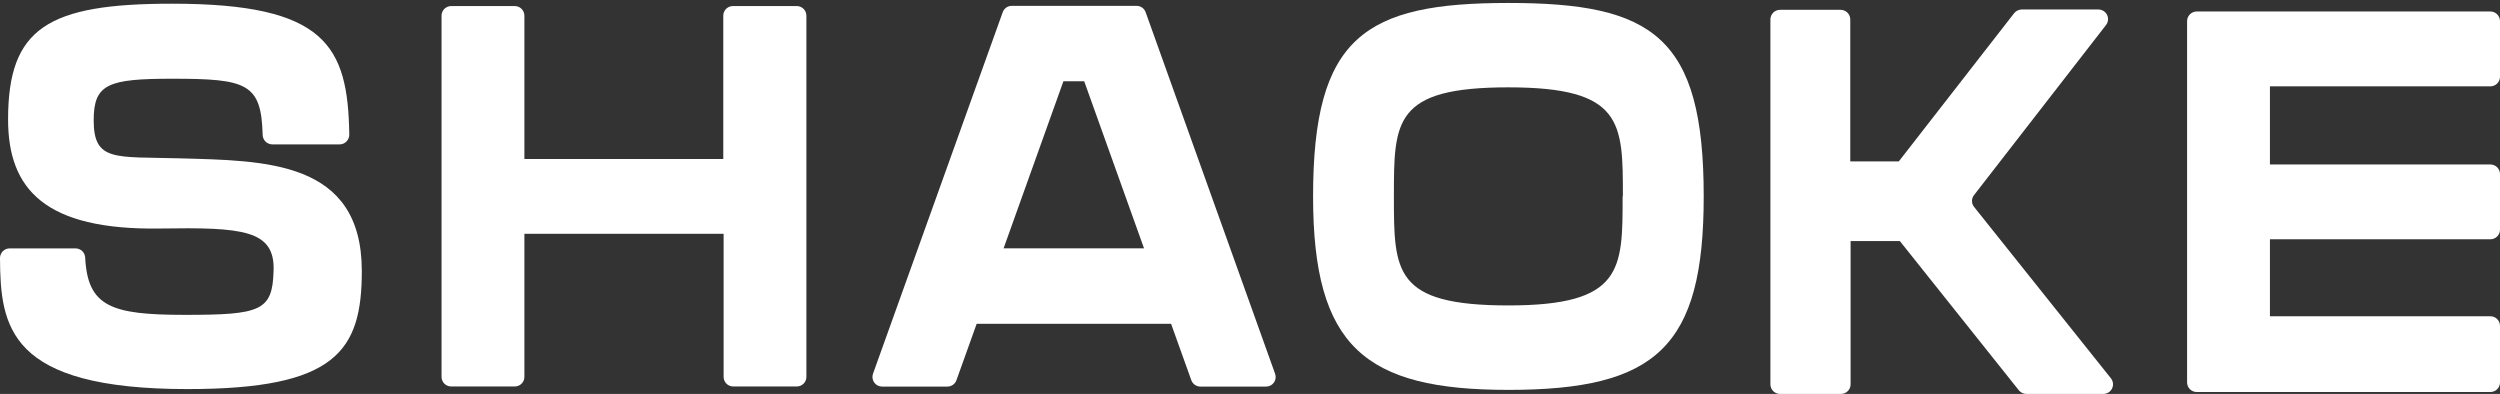 <svg fill="none" height="130" viewBox="0 0 825 130" width="825" xmlns="http://www.w3.org/2000/svg"><rect x="0" y="0" width="825" height="130" fill="#333333" stroke="none"/><g fill="#fff"><path d="m119.397 89.39c0 26.427-8.468 39.006-57.498 39.006-59.165 0-61.766-20.581-61.899-43.251 0-.417.082-.831.242-1.216.16-.386.394-.736.689-1.031.295-.295.646-.529 1.031-.689.386-.16.799-.242 1.216-.242h21.759c.826.005 1.618.33 2.211.905.592.576.939 1.358.968 2.184.822 16.203 8.735 18.848 32.916 18.848 25.004 0 28.893-1.289 29.249-14.514.511-13.58-10.224-14.402-37.539-13.98-37.94.578-50.075-13.002-50.075-35.984 0-30.249 13.136-38.206 54.12-38.206 50.697 0 58.032 13.847 58.476 43.185.006.422-.072.841-.229 1.233-.156.392-.389.749-.685 1.051-.295.302-.647.542-1.036.707s-.806.251-1.228.254h-22.226c-.834-.006-1.632-.336-2.226-.921-.594-.585-.935-1.379-.953-2.212-.445-17.025-5.245-18.536-29.805-18.536-21.159 0-25.96 1.689-25.96 13.713 0 13.758 7.135 11.957 28.405 12.558 28.049.8 60.076.578 60.076 37.139z"/><path d="m241.95 1.998h20.982c.839-0 1.644.332 2.239.923.596.591.933 1.394.939 2.233v119.22c0 .416-.082.828-.242 1.213-.16.384-.395.733-.69 1.026-.296.294-.646.526-1.032.683-.385.157-.798.237-1.214.234h-20.982c-.837 0-1.639-.333-2.231-.925-.592-.591-.925-1.394-.925-2.231v-47.23h-65.744v47.23c0 .416-.082.828-.242 1.213-.16.384-.394.733-.69 1.026-.295.294-.646.526-1.031.683-.386.157-.799.237-1.215.234h-20.981c-.416.003-.829-.077-1.215-.234-.385-.157-.736-.389-1.031-.683-.296-.293-.53-.642-.69-1.026-.16-.385-.242-.797-.242-1.213v-119.22c.006-.839.343-1.642.938-2.233.596-.591 1.401-.923 2.24-.923h20.981c.839-0 1.644.332 2.24.923.595.591.933 1.394.938 2.233v47.319h65.633v-47.319c.003-.423.09-.841.257-1.23.166-.389.409-.741.713-1.035.305-.294.665-.524 1.059-.677s.816-.226 1.238-.214z"/><path d="m417.712 127.575h-21.581c-.656-.002-1.296-.206-1.833-.583-.537-.378-.944-.912-1.168-1.529l-6.667-18.603h-64.166l-6.668 18.603c-.221.619-.628 1.155-1.165 1.533s-1.179.58-1.836.579h-21.559c-.507-.003-1.007-.127-1.457-.362-.45-.236-.837-.576-1.129-.991-.291-.416-.479-.895-.547-1.399-.069-.503-.015-1.015.155-1.493l42.763-119.175c.197-.638.592-1.197 1.127-1.596.535-.399 1.183-.619 1.851-.626h41.295c.668.008 1.316.227 1.851.626.536.399.93.958 1.128 1.596l42.673 119.175c.179.485.236 1.007.165 1.519-.07.513-.265 1-.568 1.42-.303.419-.705.757-1.169.985-.465.228-.978.338-1.495.321zm-40.184-45.63-19.737-55.12h-6.867l-19.737 55.12z"/><path d="m825 6.977v18.336c0 .417-.082.831-.242 1.216s-.394.736-.689 1.031-.645.529-1.031.689-.799.242-1.216.242h-72.745v25.782h72.745c.417 0 .83.082 1.216.242s.736.394 1.031.689c.295.295.529.645.689 1.031s.242.799.242 1.216v18.336c0 .843-.335 1.651-.931 2.247-.596.596-1.404.931-2.247.931h-72.745v25.404h72.745c.843 0 1.651.334 2.247.931.596.596.931 1.404.931 2.247v18.67c-.006.839-.343 1.641-.939 2.233-.595.591-1.4.923-2.239.923h-96.905c-.843 0-1.651-.335-2.247-.931s-.931-1.405-.931-2.248v-119.219c0-.843.335-1.651.931-2.247.596-.596 1.404-.931 2.247-.931h96.905c.843 0 1.651.335 2.247.931.596.596.931 1.404.931 2.247z"/><path d="m562.224 64.809c0 49.63-15.558 63.854-64.455 63.854-47.363 0-64.455-14.224-64.455-63.854 0-52.764 17.136-63.833 64.455-63.833 47.652 0 64.455 11.068 64.455 63.833zm-26.671 0c0-24.448 0-35.984-37.784-35.984s-37.784 11.113-37.784 35.984 0 35.983 37.784 35.983 37.695-11.824 37.695-35.983z"/><path d="m694.201 129.997h-25.516c-.475-.001-.943-.11-1.37-.318-.428-.207-.802-.509-1.097-.882l-39.273-49.252h-16.247v47.274c0 .417-.082.831-.242 1.216-.159.386-.393.736-.689 1.032-.295.295-.645.529-1.031.688-.385.16-.799.242-1.216.242h-20.003c-.427.015-.852-.056-1.251-.209-.398-.153-.762-.385-1.069-.681-.307-.297-.551-.652-.718-1.045-.166-.393-.252-.816-.252-1.243v-120.397c0-.843.335-1.651.931-2.247.596-.596 1.405-.931 2.248-.931h20.003c.843 0 1.651.335 2.247.931.596.596.931 1.404.931 2.247v46.83h16.025l38.051-48.897c.301-.378.683-.684 1.117-.895.435-.211.911-.323 1.394-.327h25.293c.596-.001 1.18.165 1.686.48s.913.766 1.175 1.301c.262.535.368 1.134.307 1.726-.062.593-.29 1.156-.656 1.626l-43.541 56.098c-.443.555-.685 1.245-.685 1.956s.242 1.401.685 1.956l45.23 56.654c.345.467.556 1.02.61 1.598.053.579-.053 1.161-.308 1.684-.254.522-.647.965-1.135 1.279-.488.315-1.053.49-1.634.506z"/></g></svg>